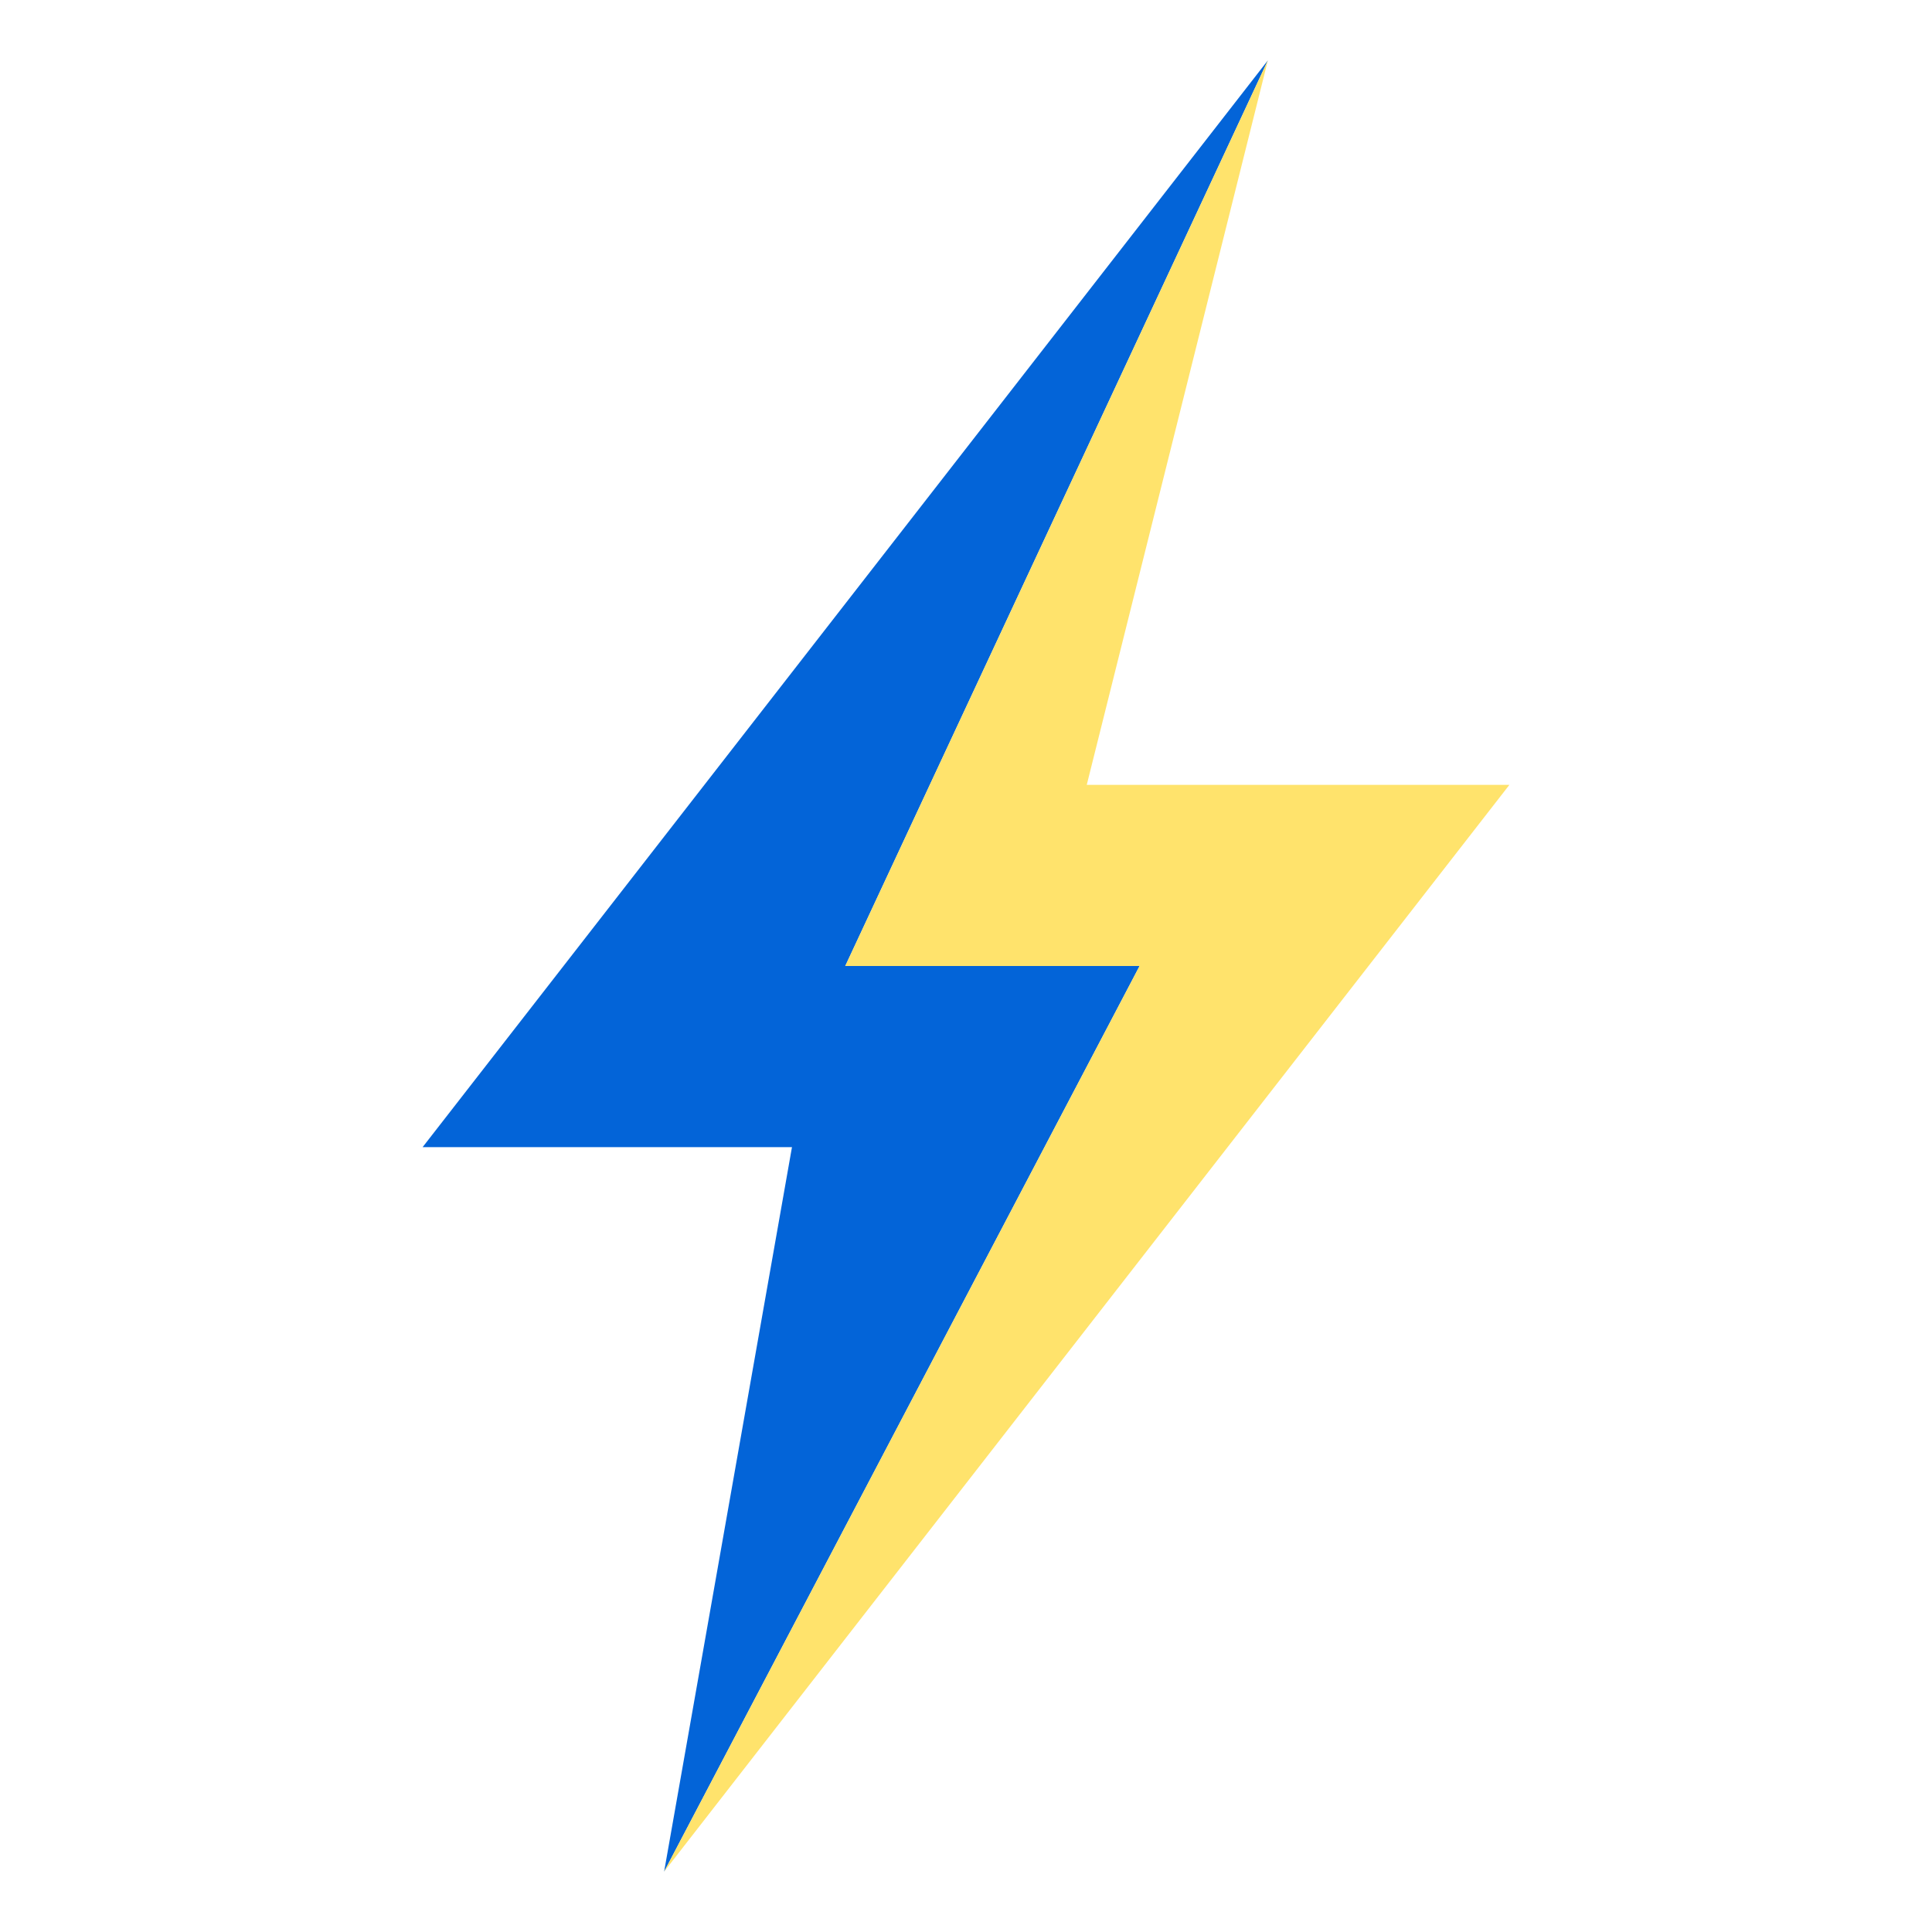 <?xml version="1.0" encoding="utf-8"?>
<!-- Generator: Adobe Illustrator 26.0.2, SVG Export Plug-In . SVG Version: 6.00 Build 0)  -->
<svg version="1.1" id="Artwork" xmlns="http://www.w3.org/2000/svg" xmlns:xlink="http://www.w3.org/1999/xlink" x="0px" y="0px"
	 width="256px" height="256px" viewBox="0 0 256 256" style="enable-background:new 0 0 256 256;" xml:space="preserve">
<style type="text/css">
	.st0{fill:#0364D8;}
	.st1{fill:#FFE36C;}
</style>
<g id="Icon_00000078747669628646806860000009714846568745618308_">
	<polygon class="st0" points="151,128 112,128 168,8 56,152 104.941,152 88,248 	"/>
	<polygon class="st1" points="200,104 144,104 168,8 112,128 151,128 88,248 	"/>
</g>
</svg>
